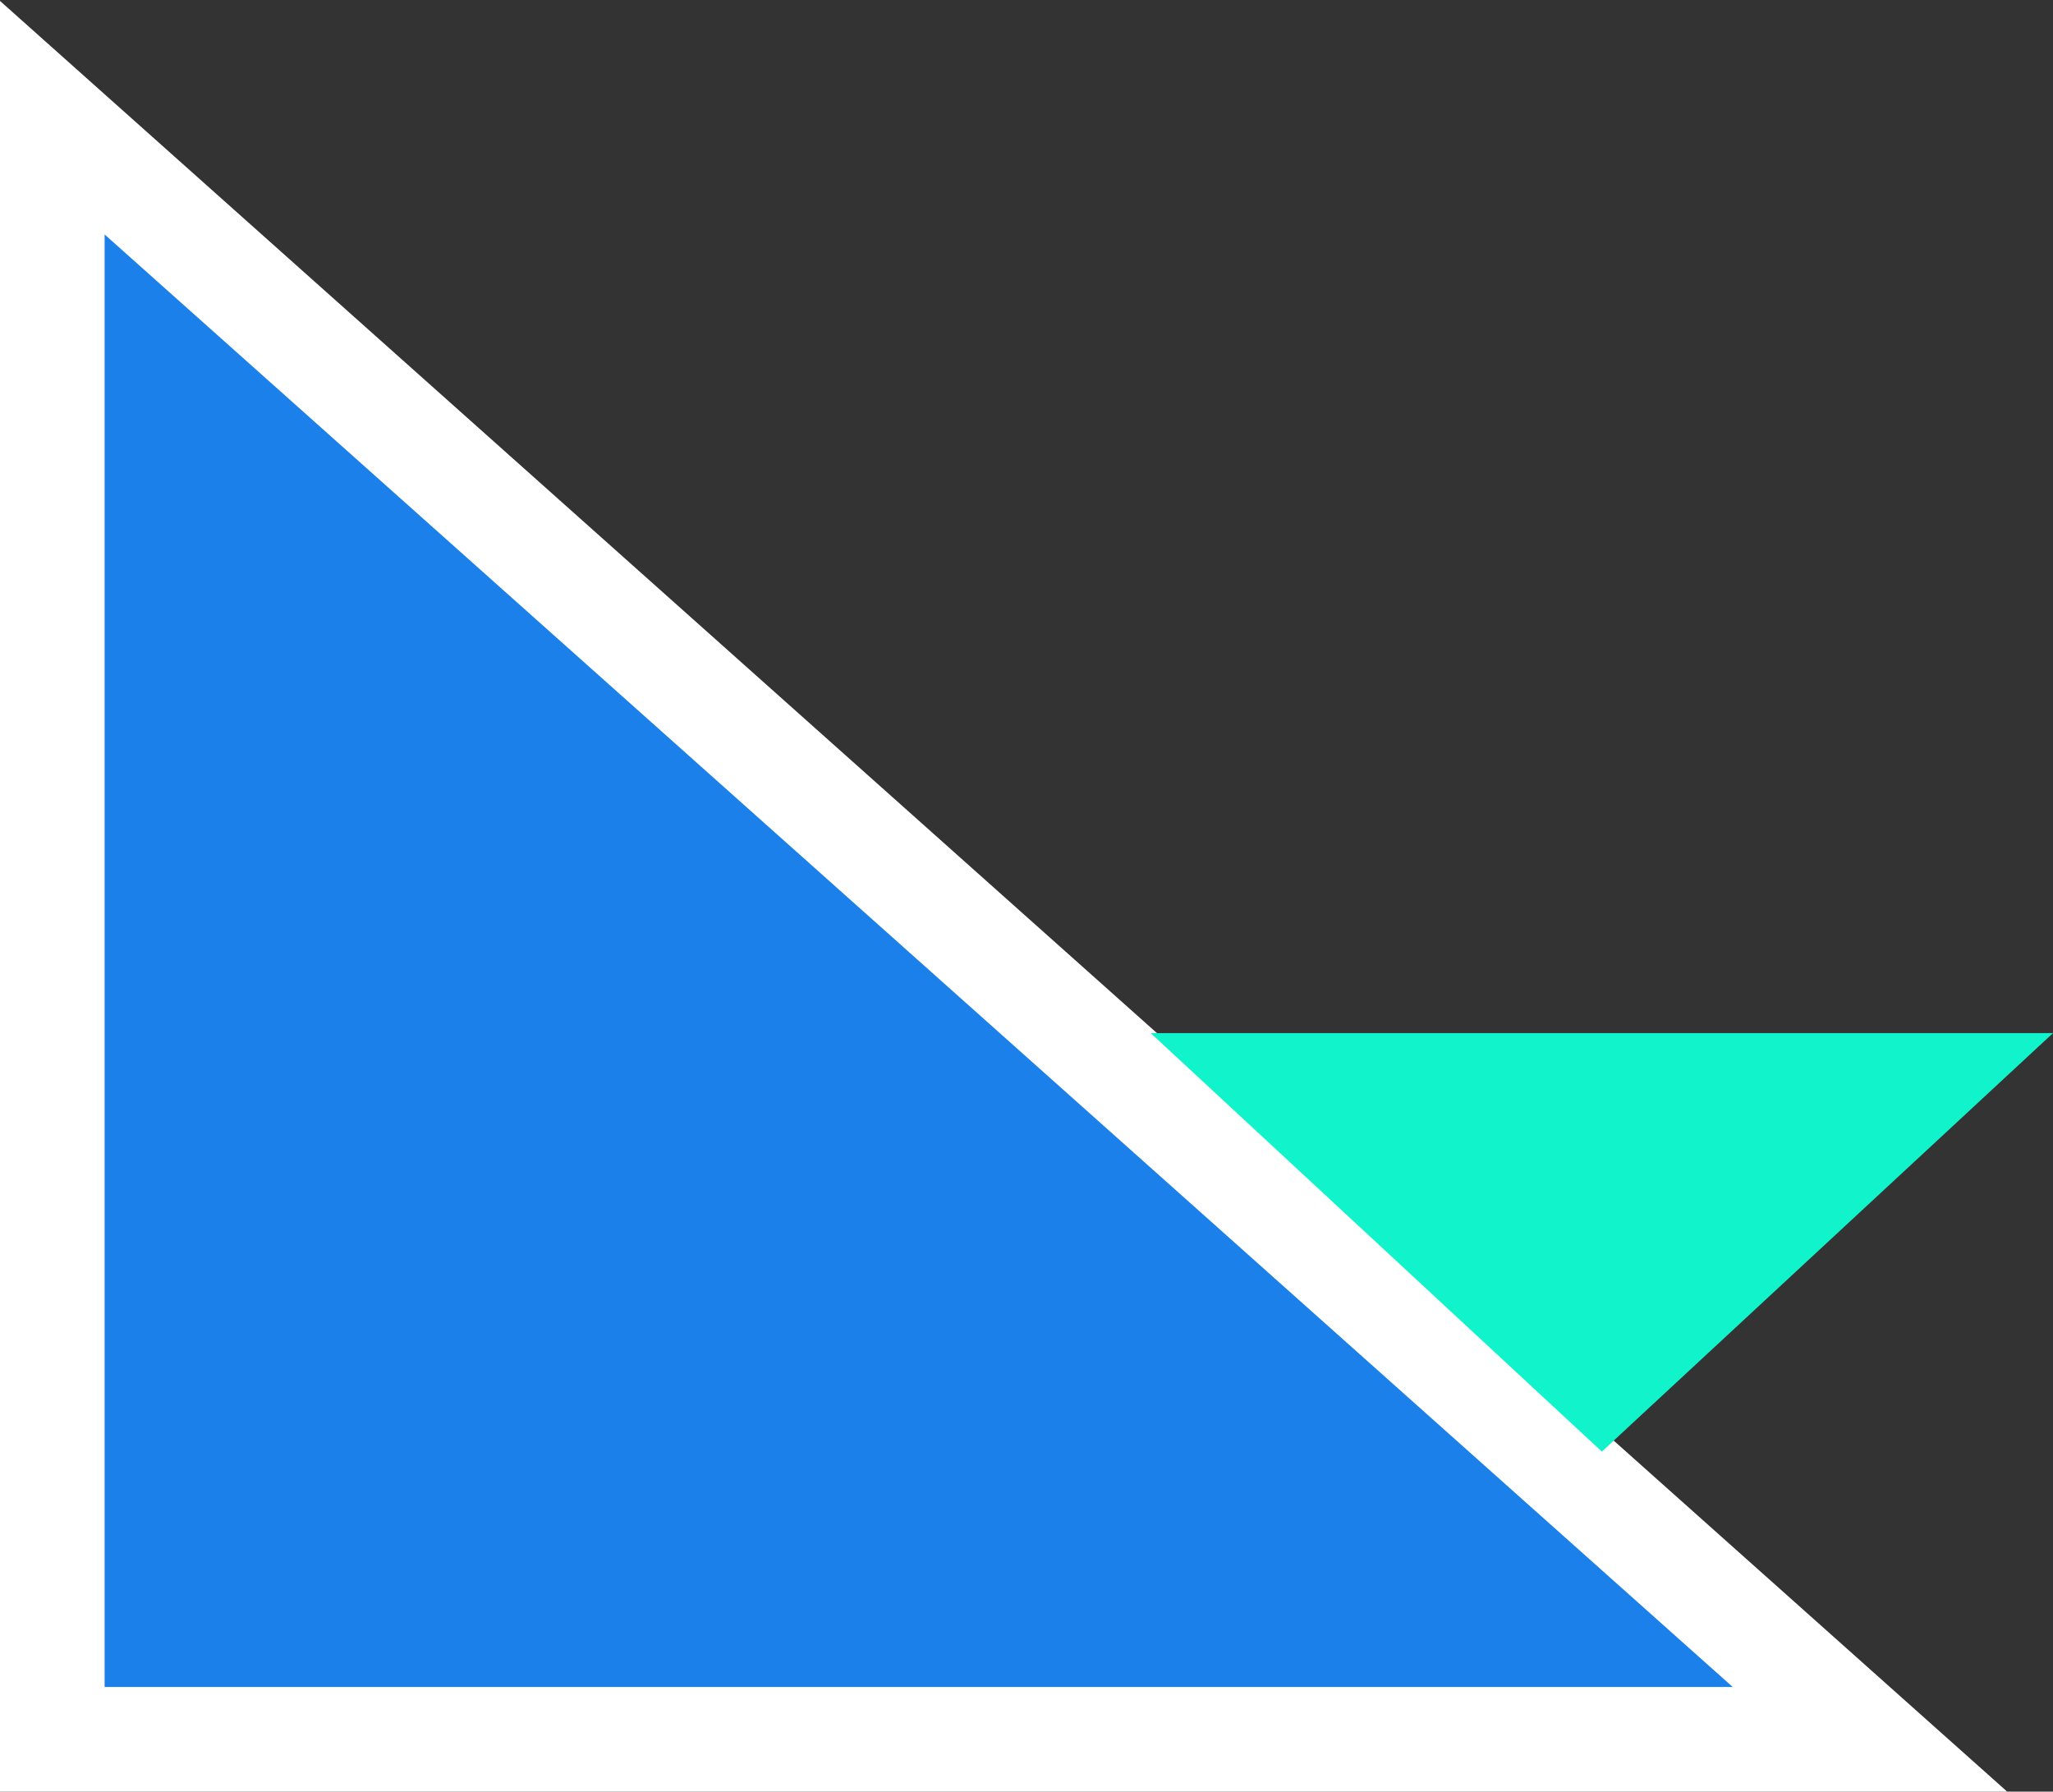 <svg xmlns="http://www.w3.org/2000/svg" width="157" height="137" viewBox="0 0 157 137" fill="none"><rect x="0" y="0" width="157" height="137" fill="#333333" stroke="none"/><g clip-path="url(#clip0_7_220)"><path d="M4 9L4 133H143L4 9Z" fill="#1C80EA" stroke="white" stroke-width="8" stroke-miterlimit="10"></path><path d="M122.5 111L157 79H88L122.5 111Z" fill="#11F3CB"></path></g><defs><clipPath id="clip0_7_220"><rect width="157" height="137" fill="white"></rect></clipPath></defs></svg>